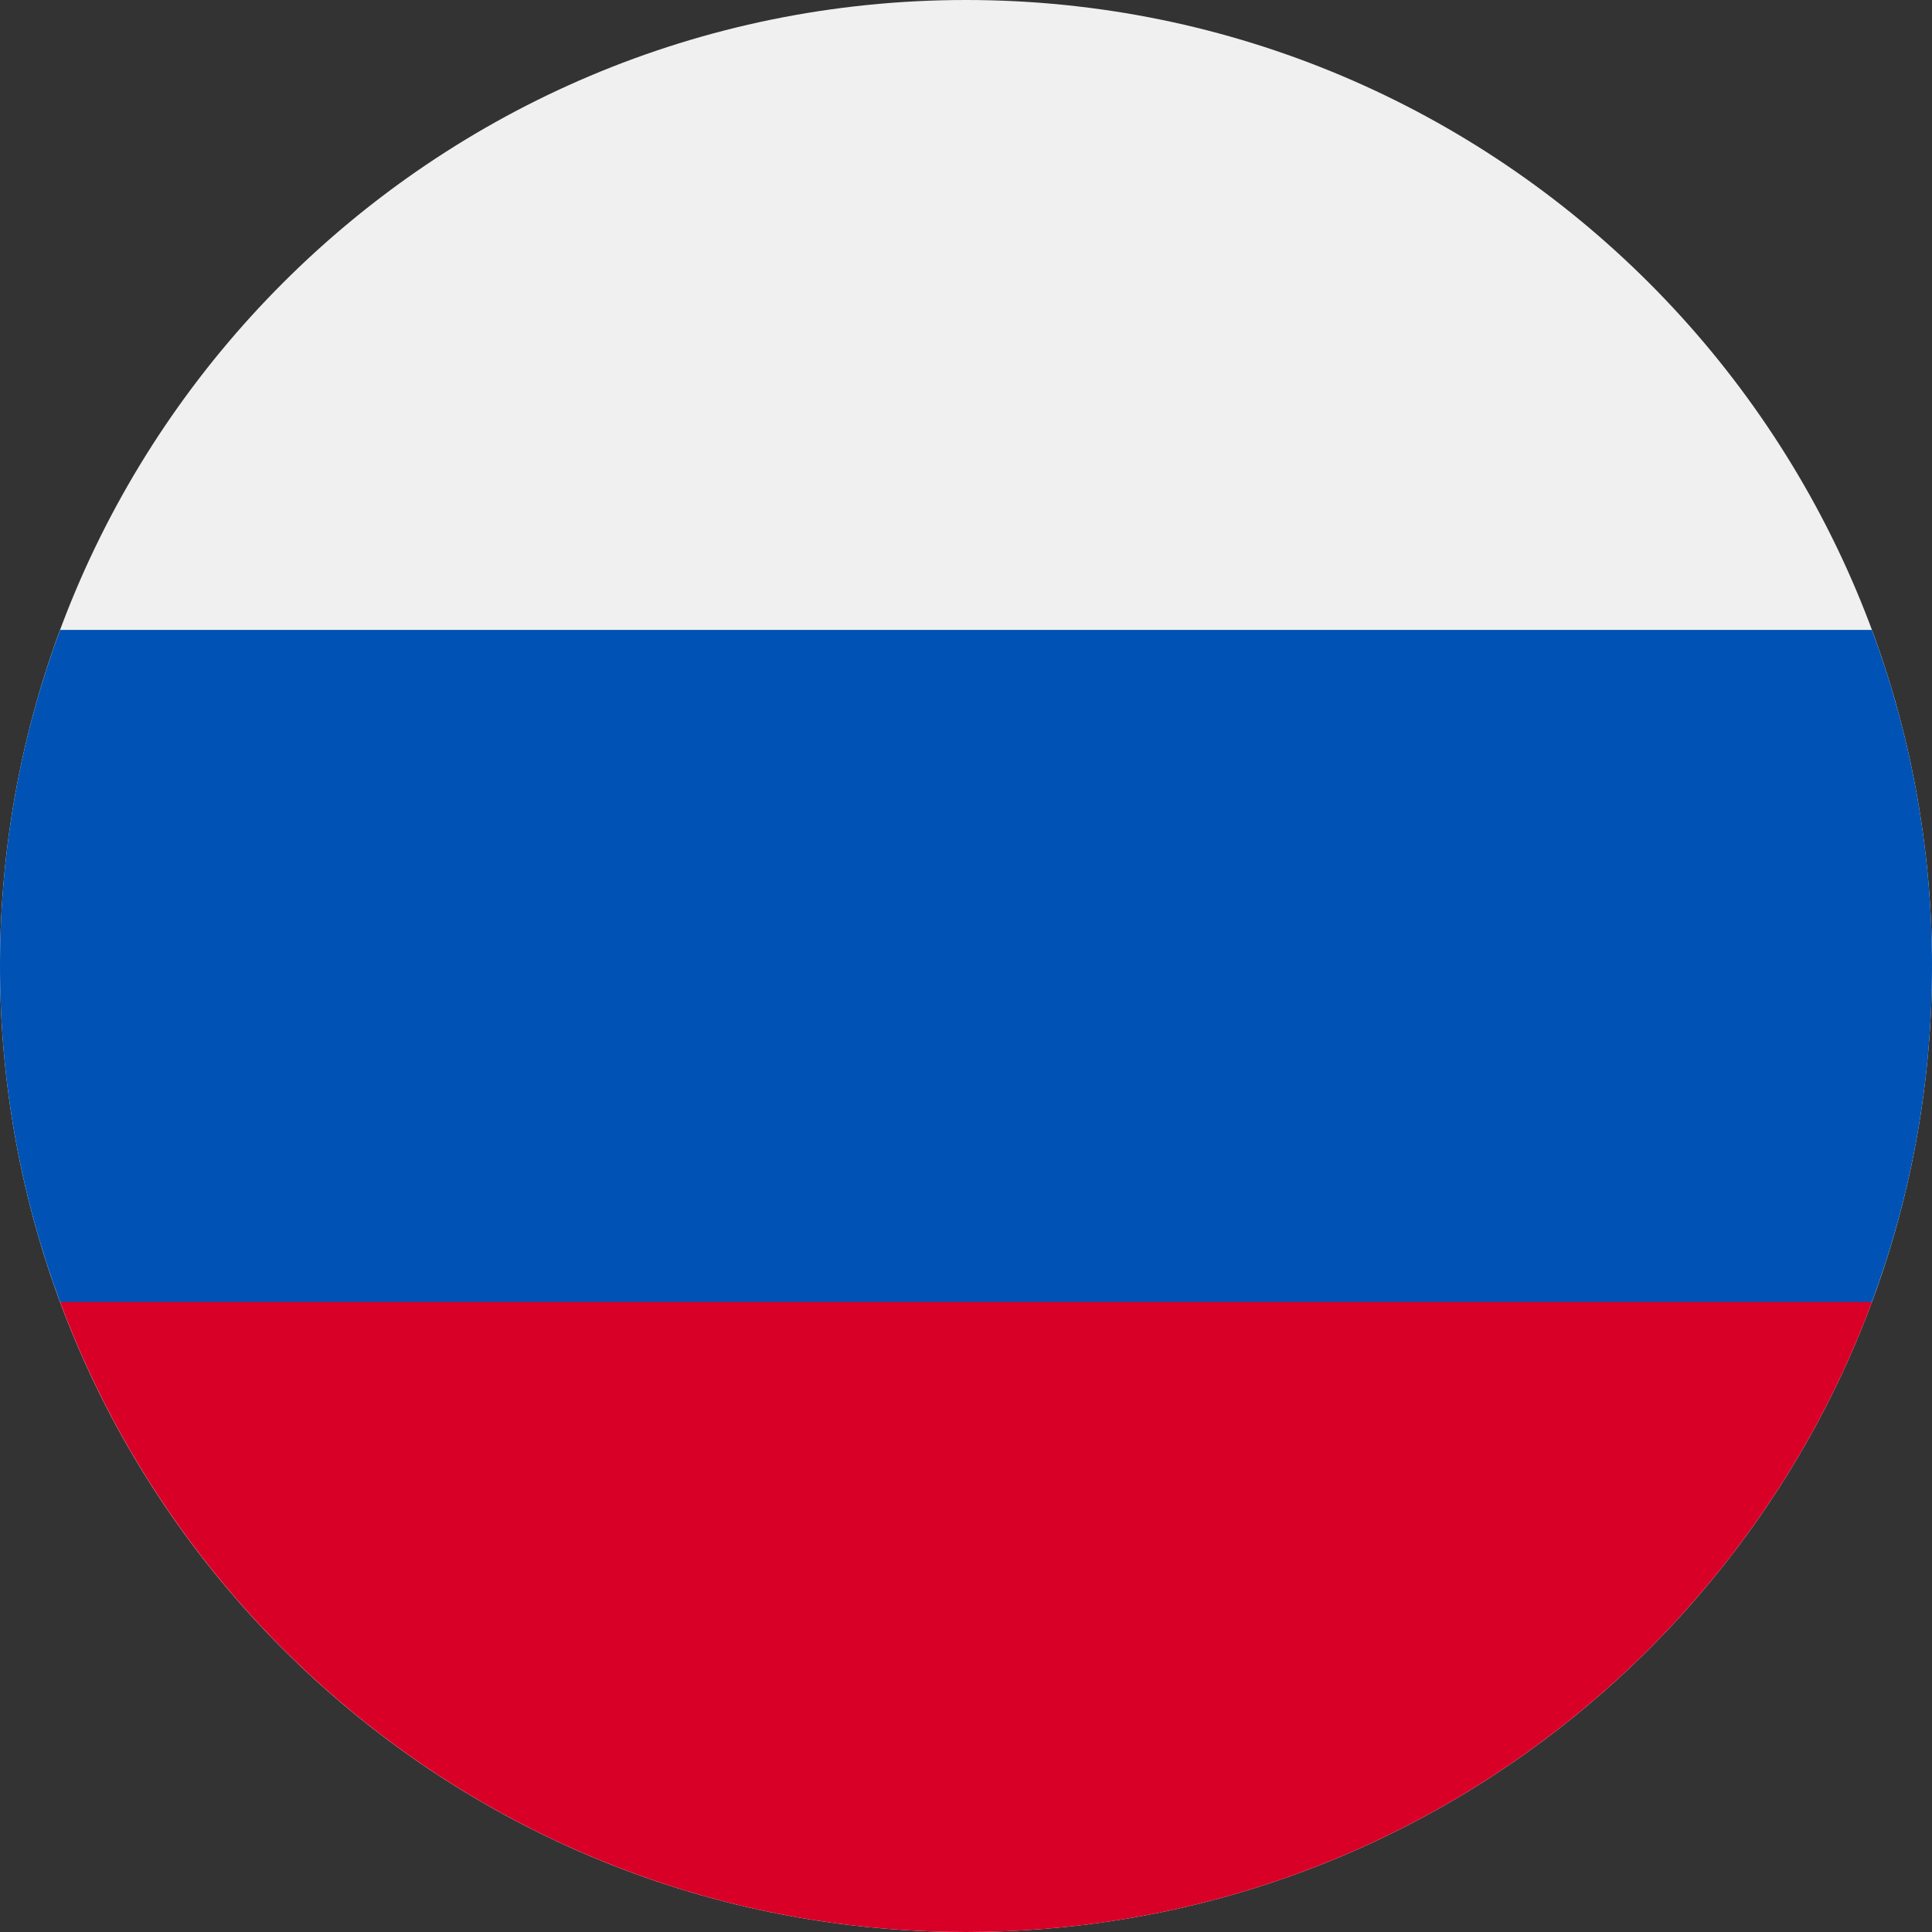 <svg width="18" height="18" viewBox="0 0 18 18" fill="none" xmlns="http://www.w3.org/2000/svg">
<rect x="0" y="0" width="18" height="18" fill="#333333" stroke="none"/>
<g clip-path="url(#clip0_6480_22467)">
<path d="M9 18C13.971 18 18 13.971 18 9C18 4.029 13.971 0 9 0C4.029 0 0 4.029 0 9C0 13.971 4.029 18 9 18Z" fill="#F0F0F0"/>
<path d="M17.44 12.13C17.802 11.155 18 10.1 18 9C18 7.899 17.802 6.844 17.44 5.869H0.56C0.198 6.844 0 7.899 0 9C0 10.1 0.198 11.155 0.56 12.13L9 12.913L17.44 12.13Z" fill="#0052B4"/>
<path d="M9 18C12.87 18 16.169 15.557 17.441 12.13H0.56C1.832 15.557 5.131 18 9 18Z" fill="#D80027"/>
</g>
<defs>
<clipPath id="clip0_6480_22467">
<rect width="18" height="18" fill="white"/>
</clipPath>
</defs>
</svg>
